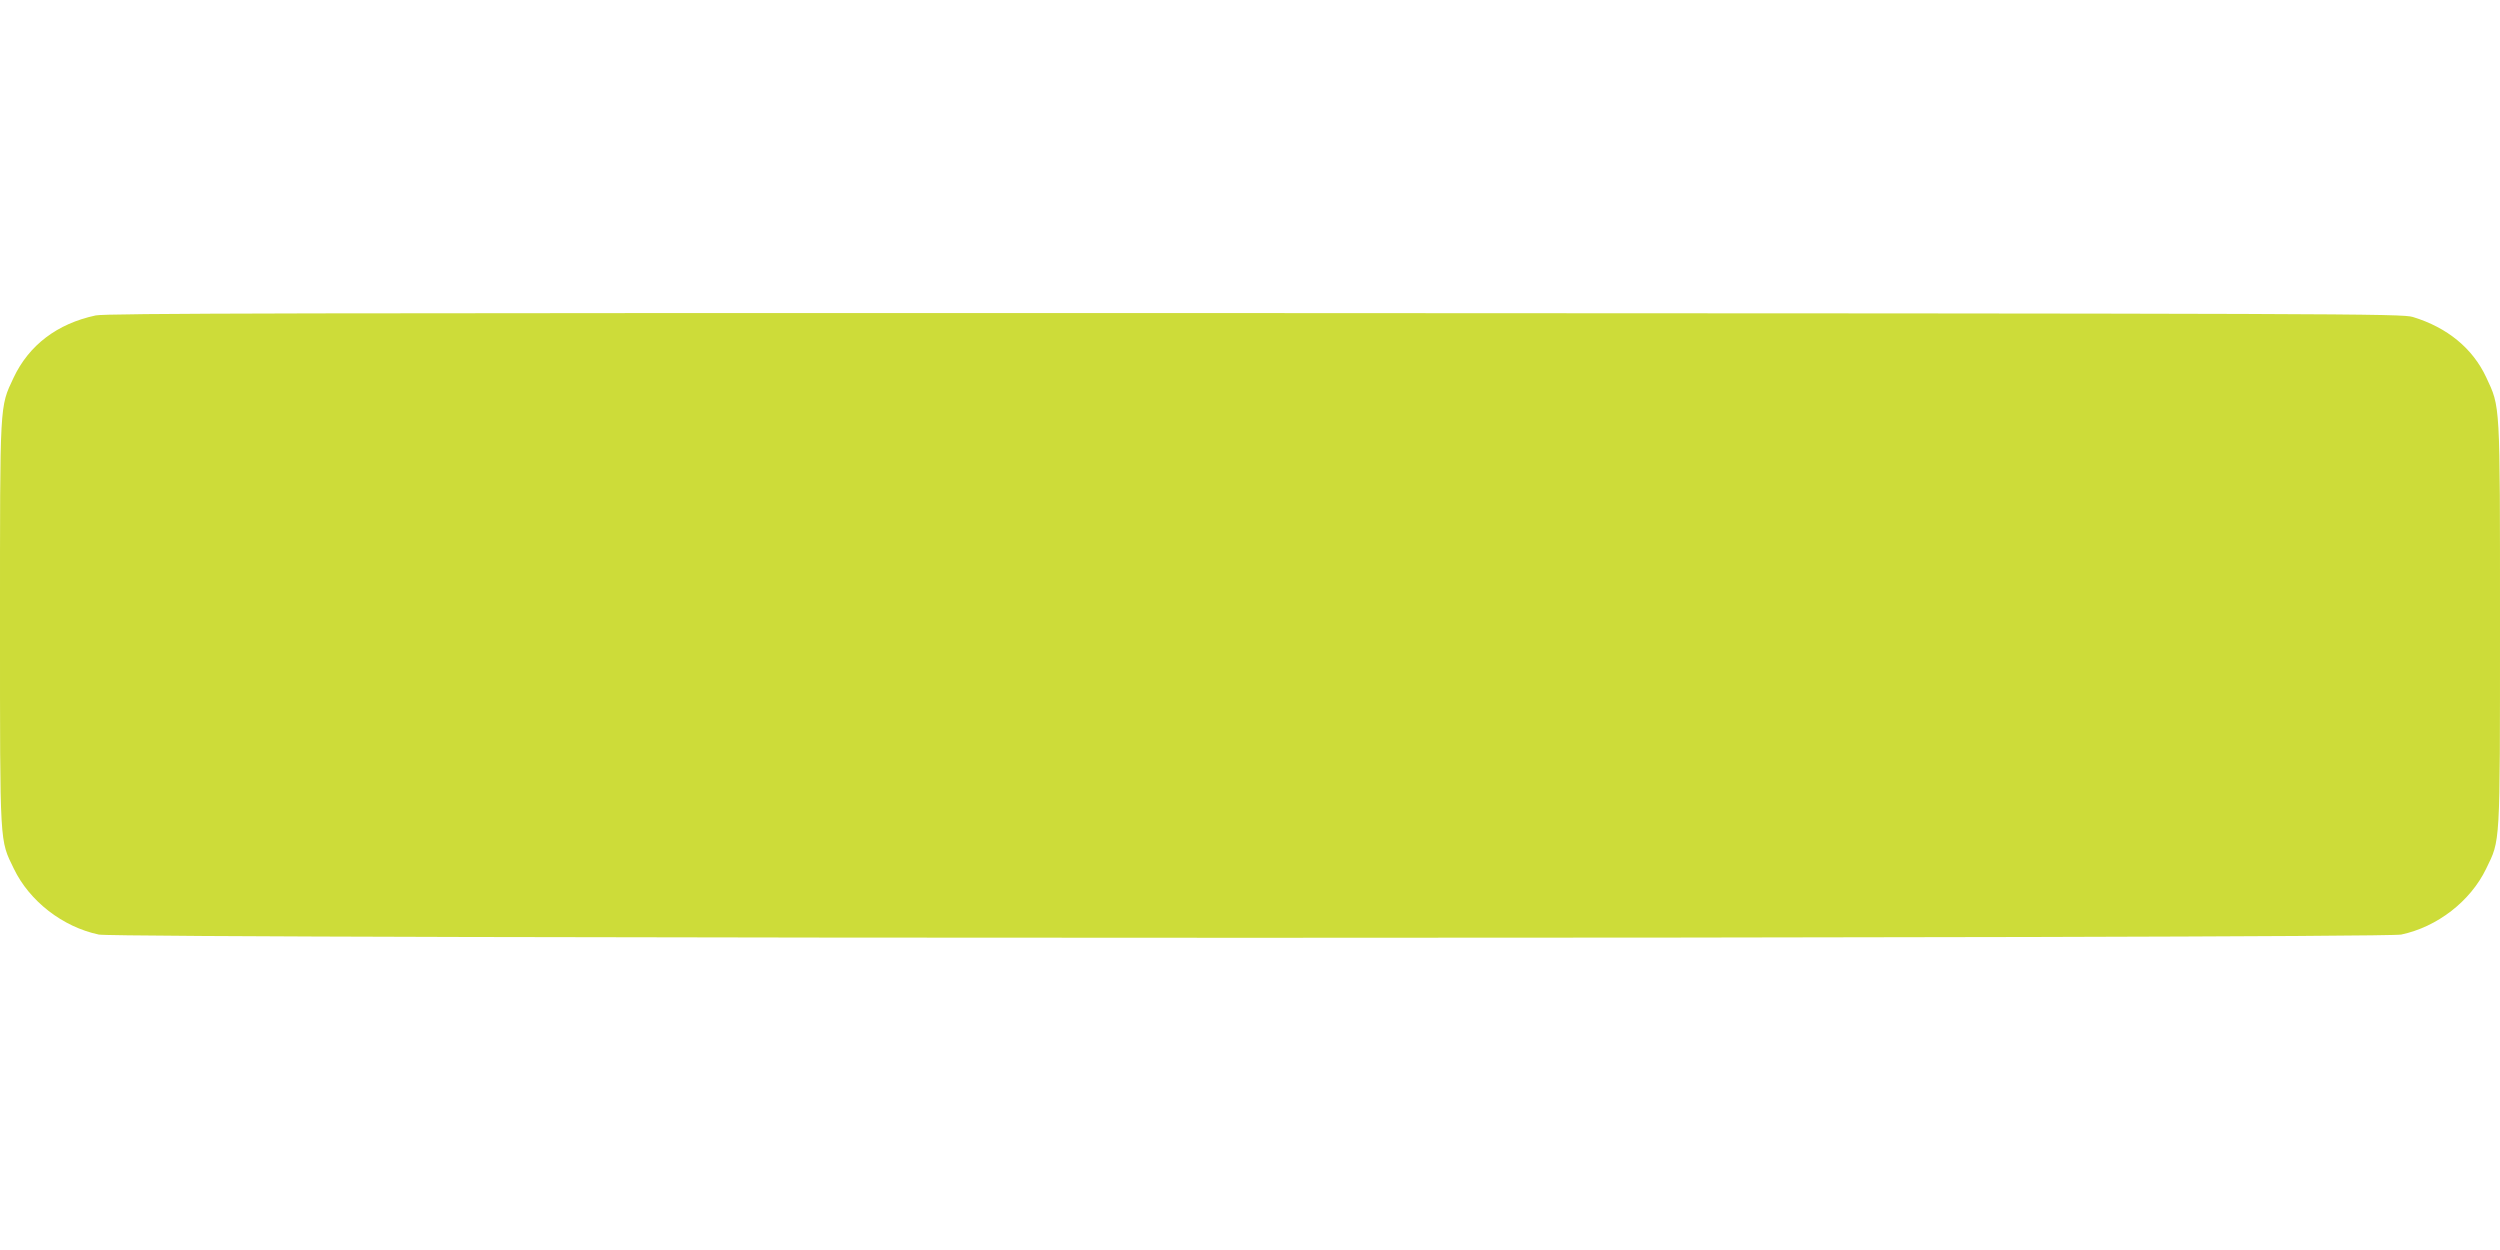 <?xml version="1.0" standalone="no"?>
<!DOCTYPE svg PUBLIC "-//W3C//DTD SVG 20010904//EN"
 "http://www.w3.org/TR/2001/REC-SVG-20010904/DTD/svg10.dtd">
<svg version="1.0" xmlns="http://www.w3.org/2000/svg"
 width="1280pt" height="640pt" viewBox="0 0 1280 640"
 preserveAspectRatio="xMidYMid meet">
<g transform="translate(0,640) scale(0.1,-0.1)"
fill="#cddc39" stroke="none">
<path d="M490 4785 c-197 -42 -342 -152 -421 -320 -71 -152 -69 -115 -69
-1262 0 -1148 -2 -1100 71 -1251 80 -166 250 -298 435 -337 104 -22 11684 -22
11788 0 185 39 355 171 435 337 73 151 71 103 71 1251 0 1150 2 1109 -71 1266
-69 147 -198 254 -375 308 -57 17 -287 18 -5929 20 -4956 1 -5880 -1 -5935
-12z"/>
</g>
</svg>

